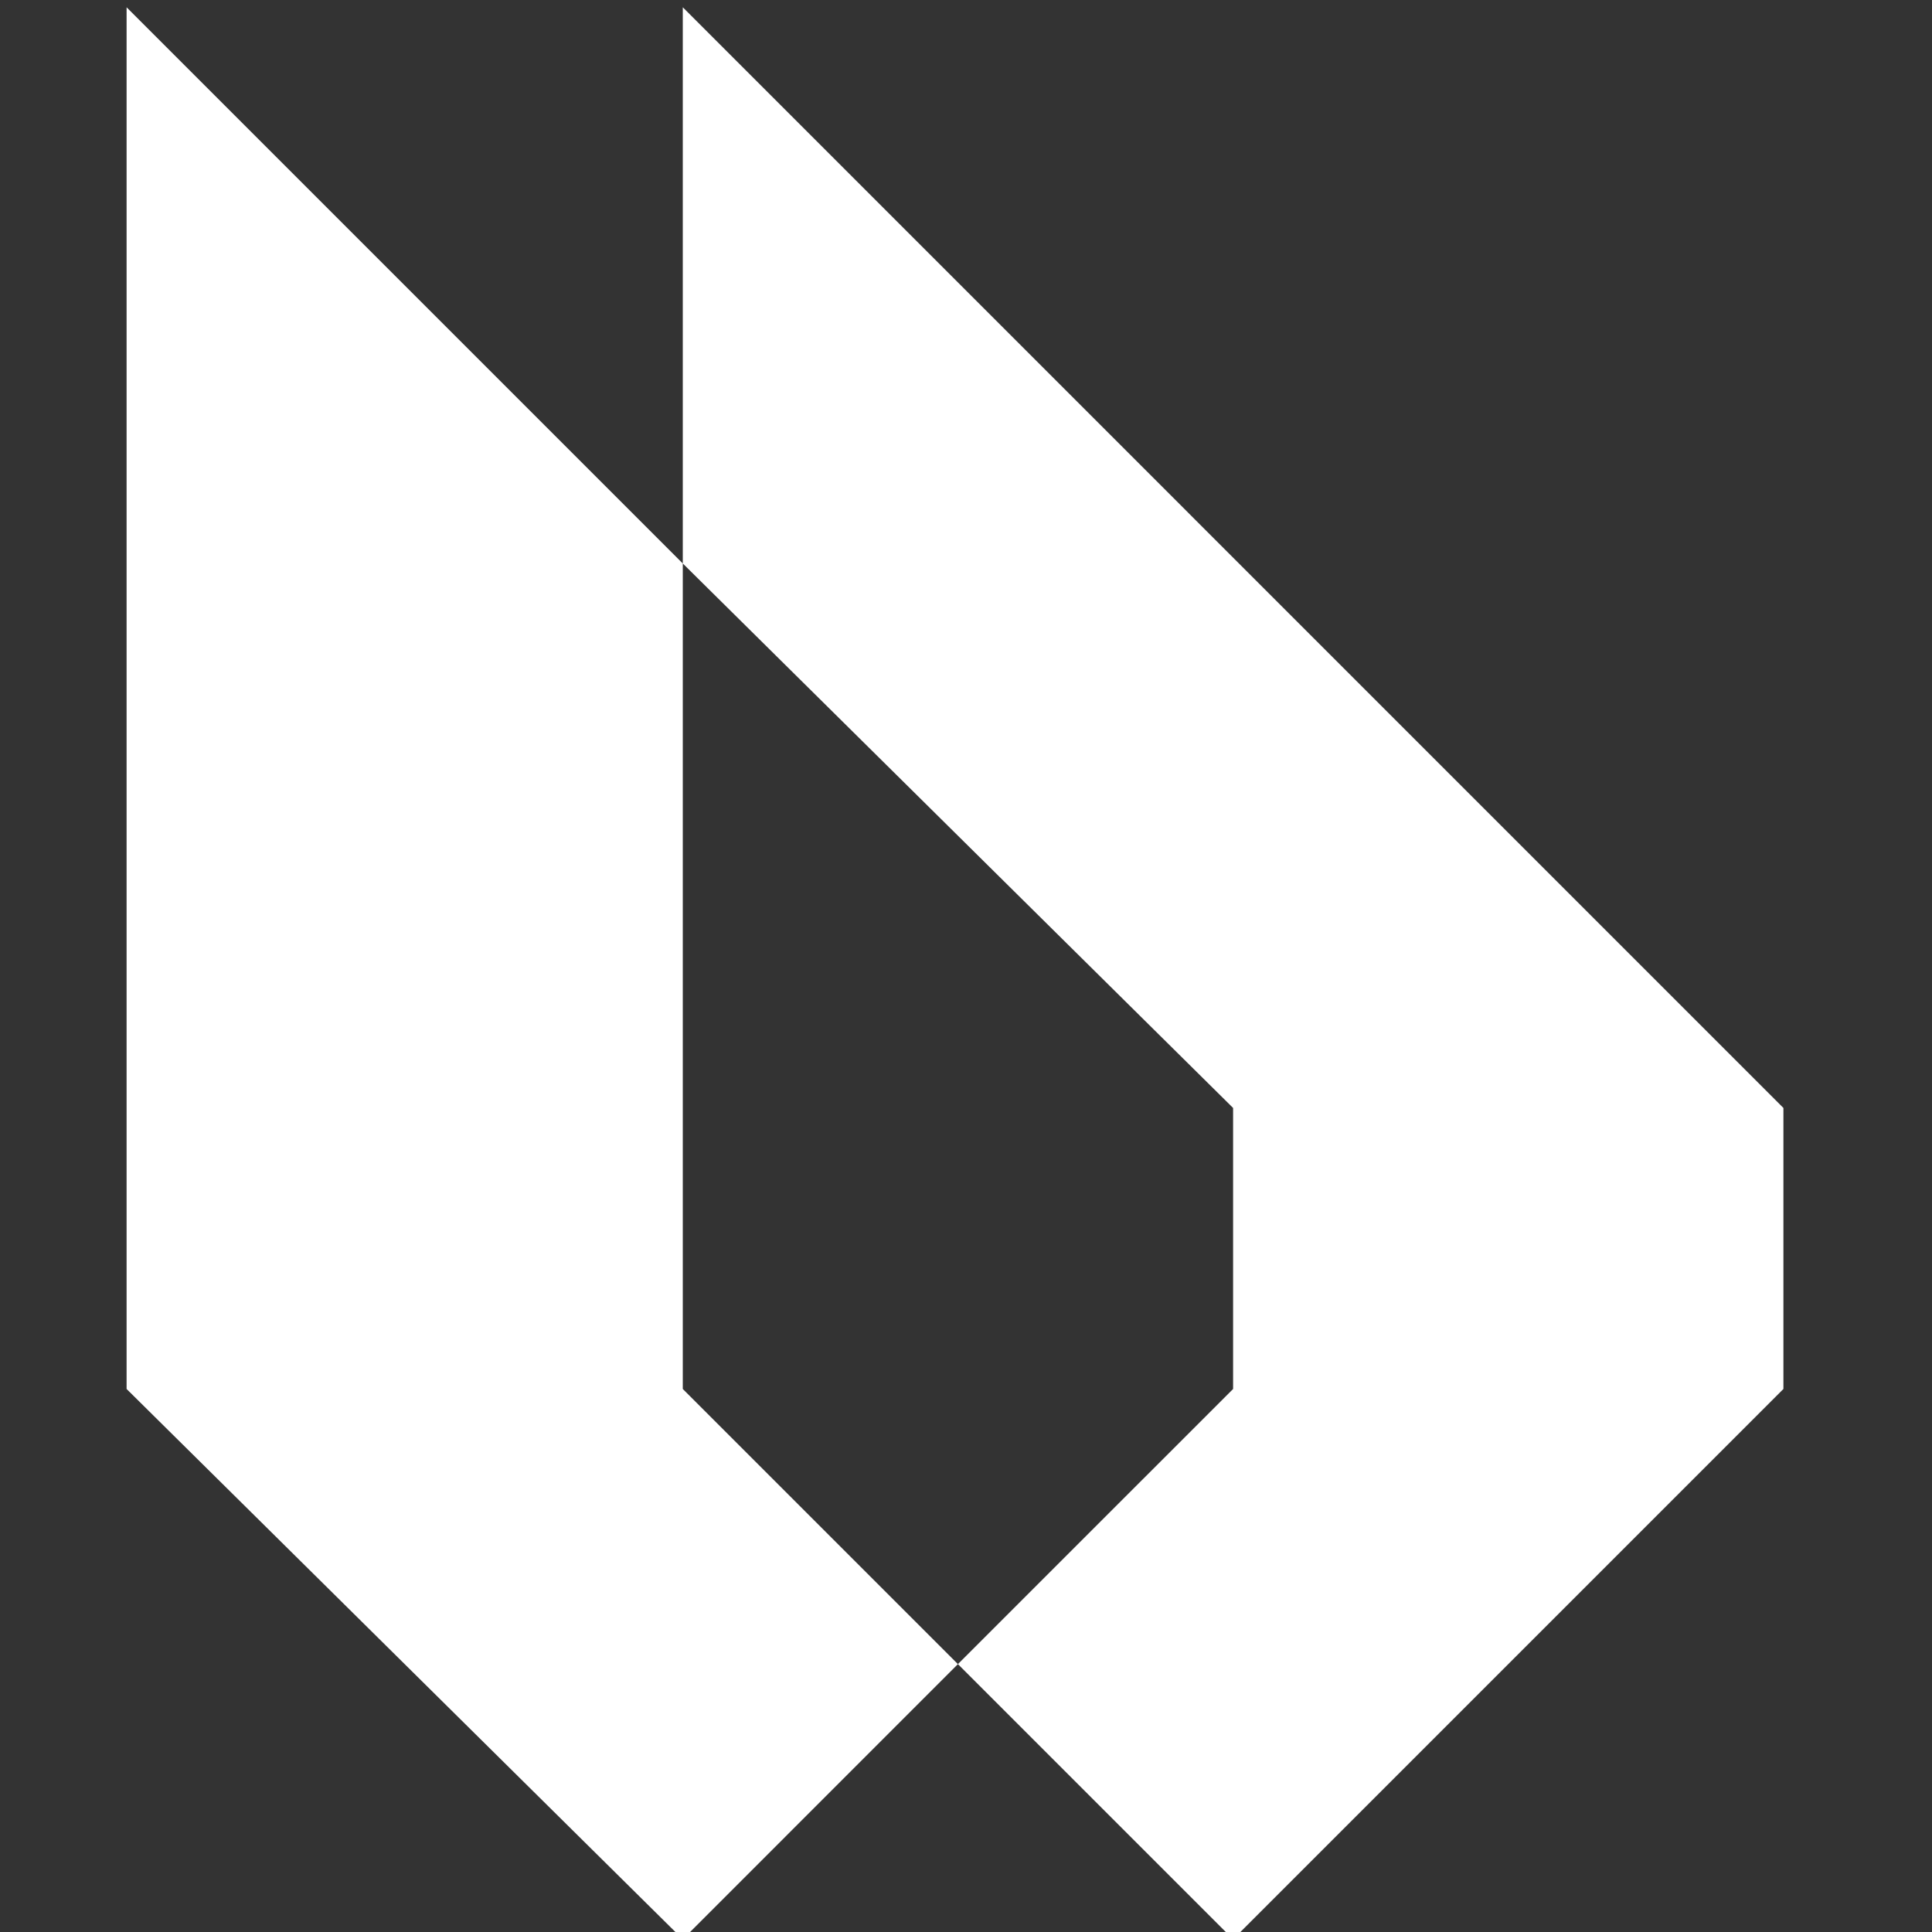 <svg width="44" height="44" viewBox="0 0 44 44" fill="none" xmlns="http://www.w3.org/2000/svg">
<rect x="0" y="0" width="44" height="44" fill="#333333" stroke="none"/>
<g clip-path="url(#clip0_172_1224)">
<path fill-rule="evenodd" clip-rule="evenodd" d="M2.883 0.166V31.633L15.55 44.166L21.816 37.899L28.083 44.166L40.616 31.633V25.233L15.55 0.166V12.833L2.883 0.166ZM15.55 12.833V31.633L21.816 37.899L28.083 31.633V25.233L15.55 12.833Z" fill="white"/>
</g>
<defs>
<clipPath id="clip0_172_1224">
<rect width="44" height="44" fill="white"/>
</clipPath>
</defs>
</svg>
